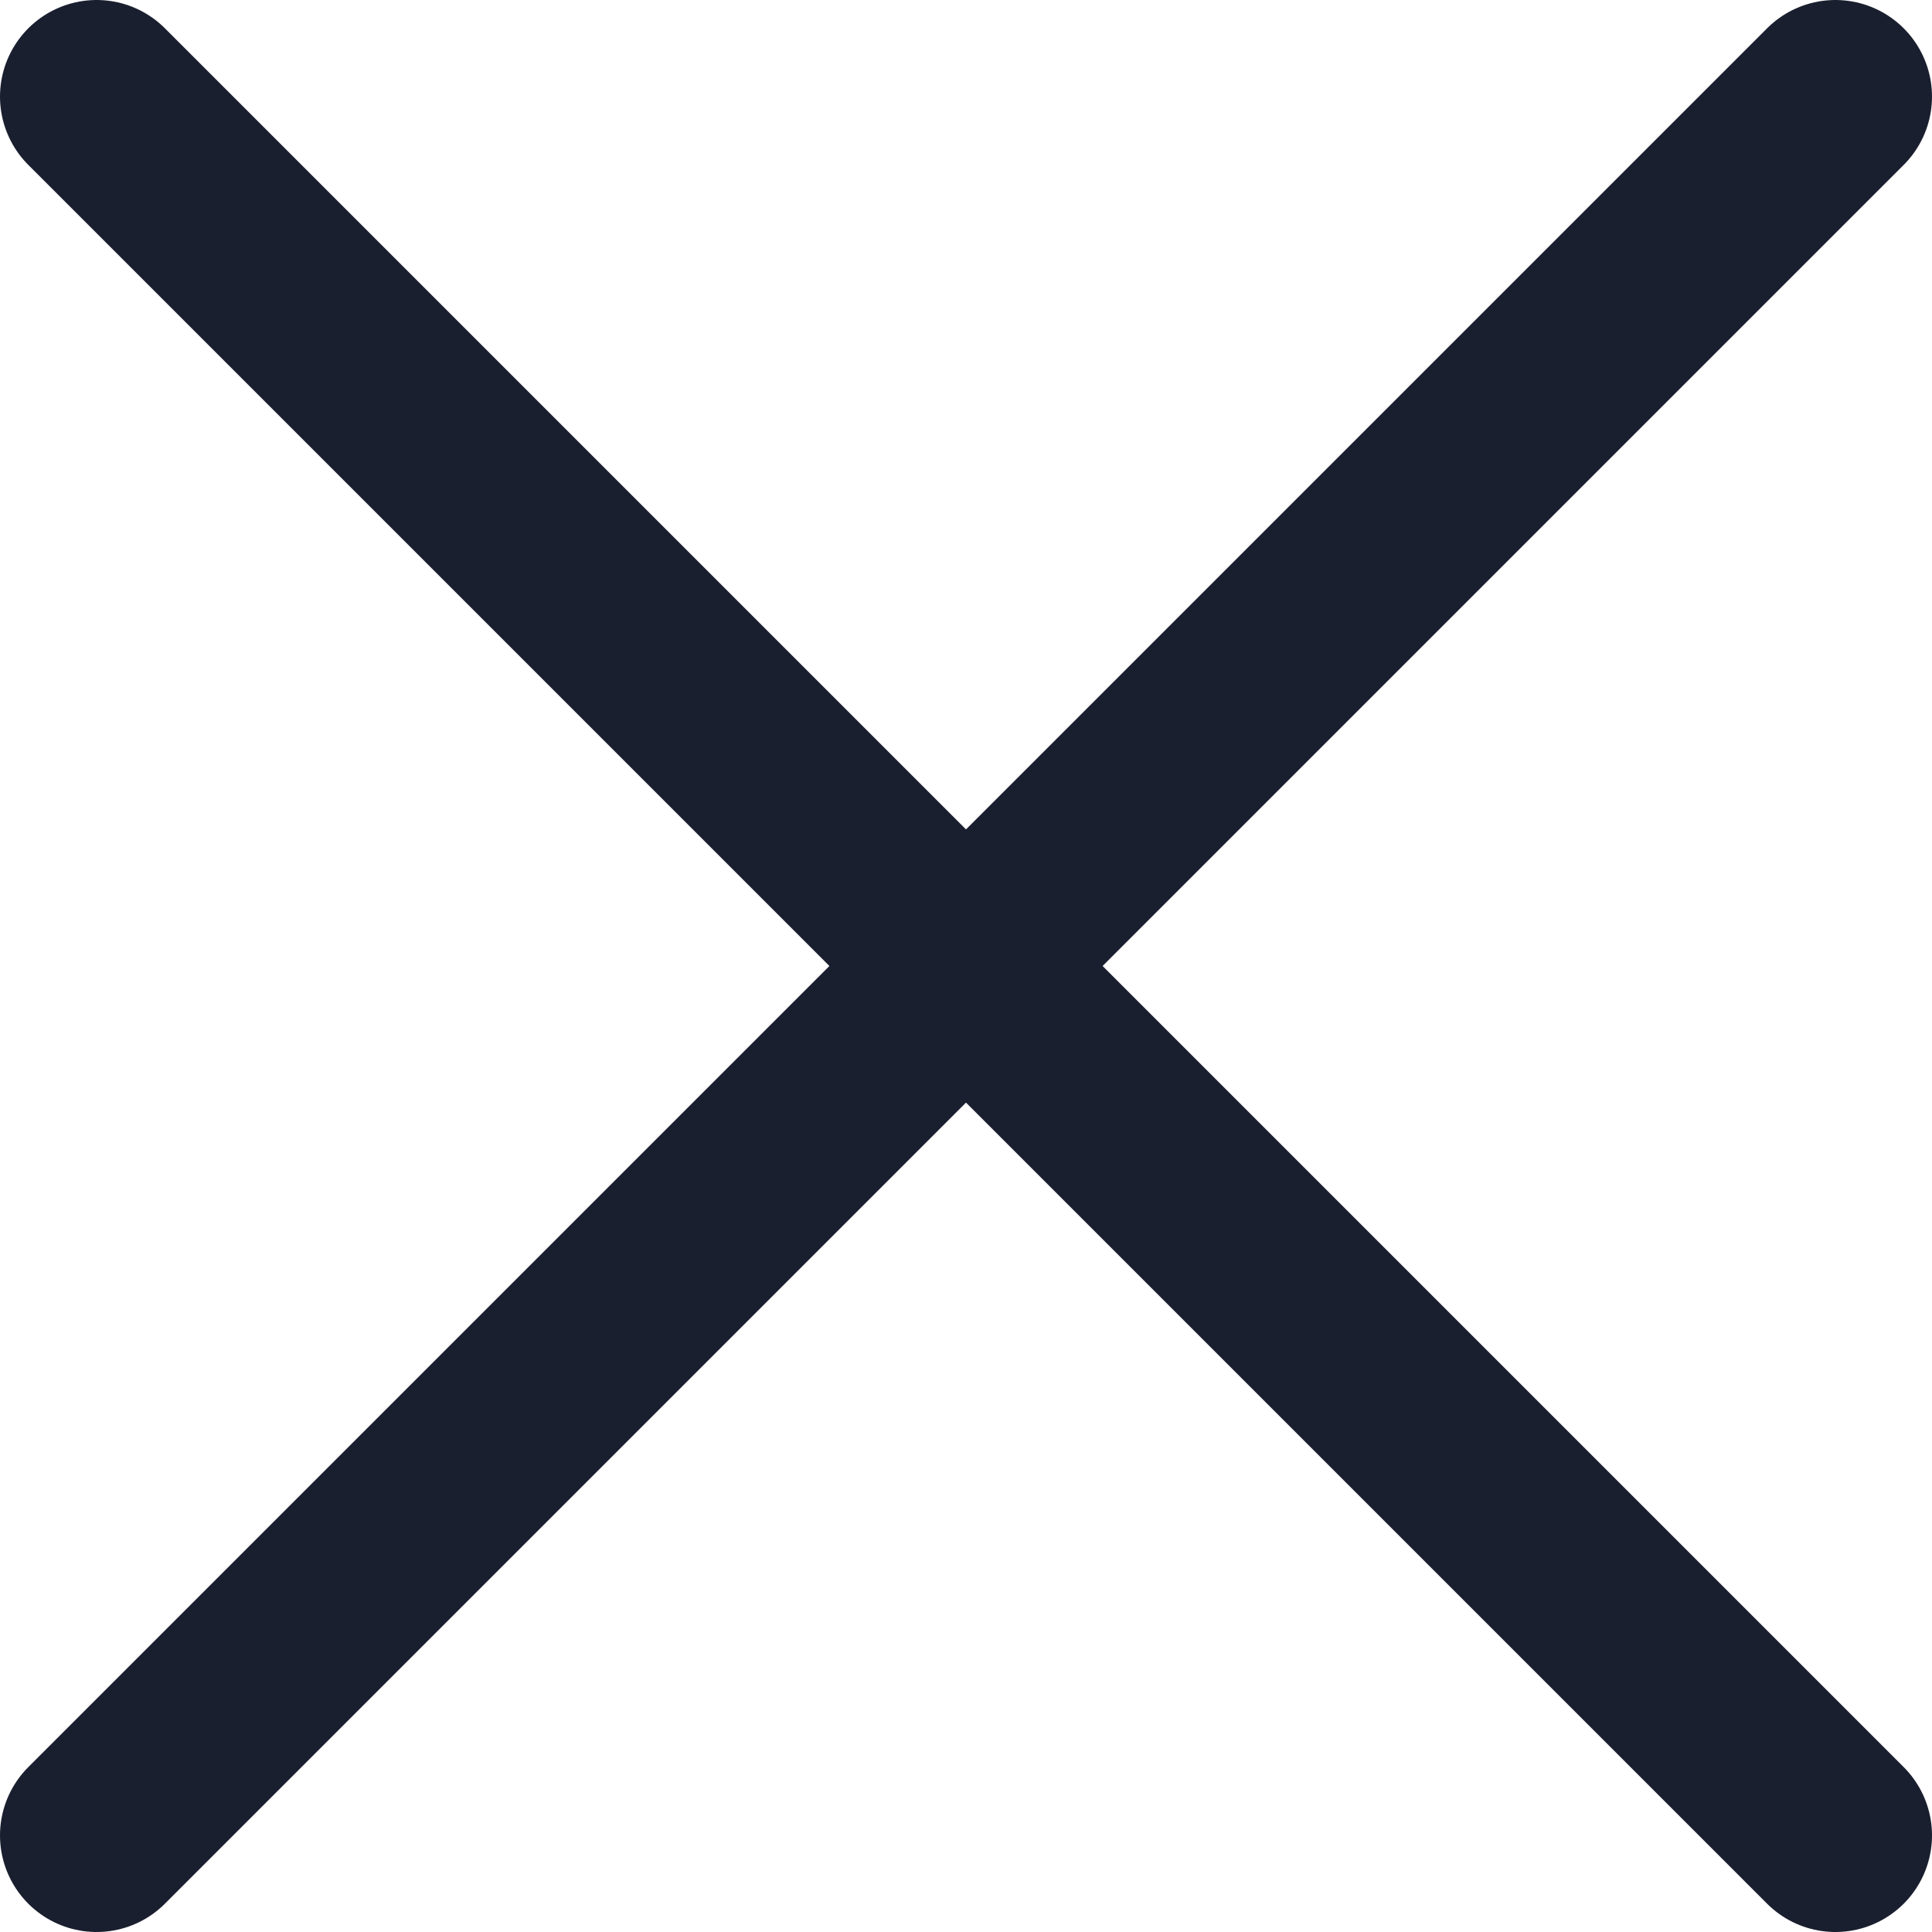 <?xml version="1.0" encoding="UTF-8"?> <svg xmlns="http://www.w3.org/2000/svg" width="20" height="20" viewBox="0 0 20 20" fill="none"><path d="M1 1L19 19" stroke="#1A1F2F" stroke-width="2" stroke-linecap="round" stroke-linejoin="round"></path><path d="M1 19L19 1" stroke="#1A1F2F" stroke-width="2" stroke-linecap="round" stroke-linejoin="round"></path></svg> 